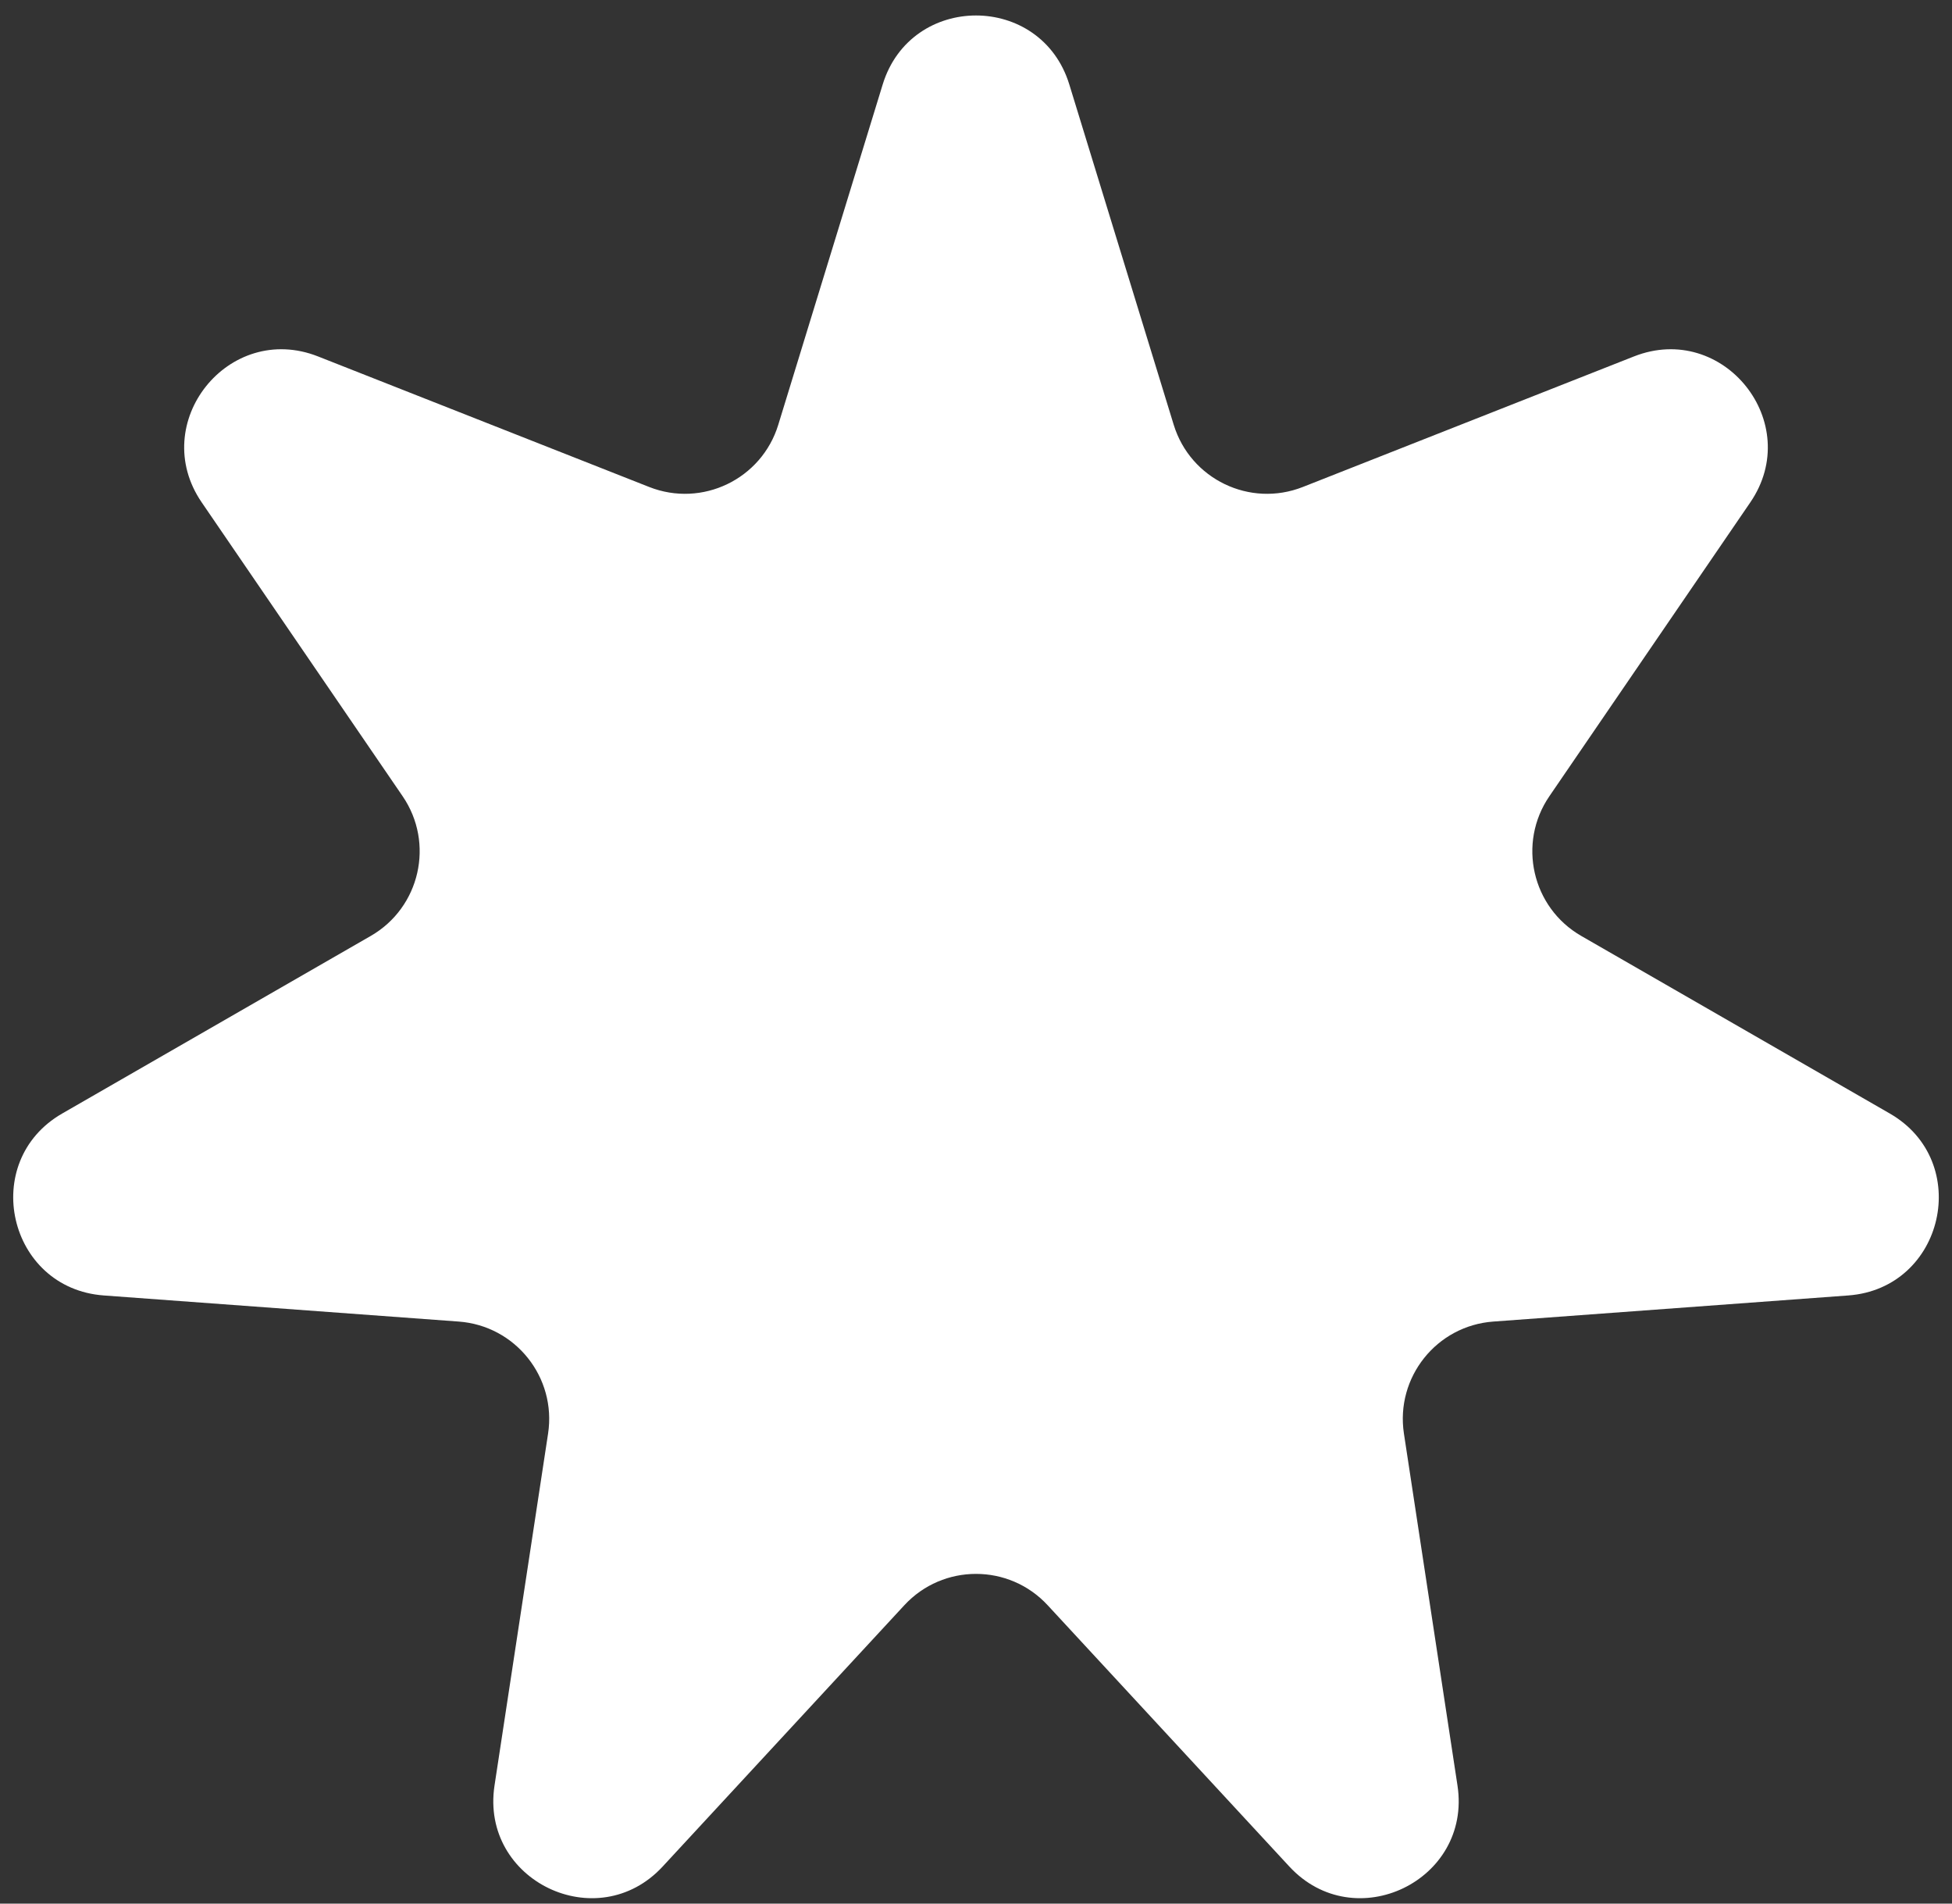 <?xml version="1.0" encoding="UTF-8"?> <svg xmlns="http://www.w3.org/2000/svg" width="80" height="78" viewBox="0 0 80 78" fill="none"><rect x="0" y="0" width="80" height="78" fill="#333333" stroke="none"/><path d="M36.176 3.461C37.333 -0.308 42.667 -0.308 43.824 3.461L48.103 17.406C48.788 19.635 51.225 20.809 53.394 19.954L66.965 14.605C70.633 13.159 73.959 17.331 71.734 20.584L63.499 32.625C62.183 34.549 62.785 37.187 64.806 38.35L77.449 45.625C80.866 47.591 79.679 52.792 75.747 53.081L61.199 54.151C58.874 54.321 57.187 56.437 57.538 58.742L59.733 73.162C60.326 77.06 55.52 79.374 52.842 76.481L42.936 65.773C41.353 64.062 38.647 64.062 37.064 65.773L27.158 76.481C24.48 79.374 19.674 77.06 20.267 73.162L22.462 58.742C22.813 56.437 21.126 54.321 18.801 54.151L4.253 53.081C0.321 52.792 -0.866 47.591 2.551 45.625L15.194 38.35C17.215 37.187 17.817 34.549 16.501 32.625L8.266 20.584C6.041 17.331 9.367 13.159 13.035 14.605L26.606 19.954C28.775 20.809 31.212 19.635 31.896 17.406L36.176 3.461Z" fill="white"></path></svg> 